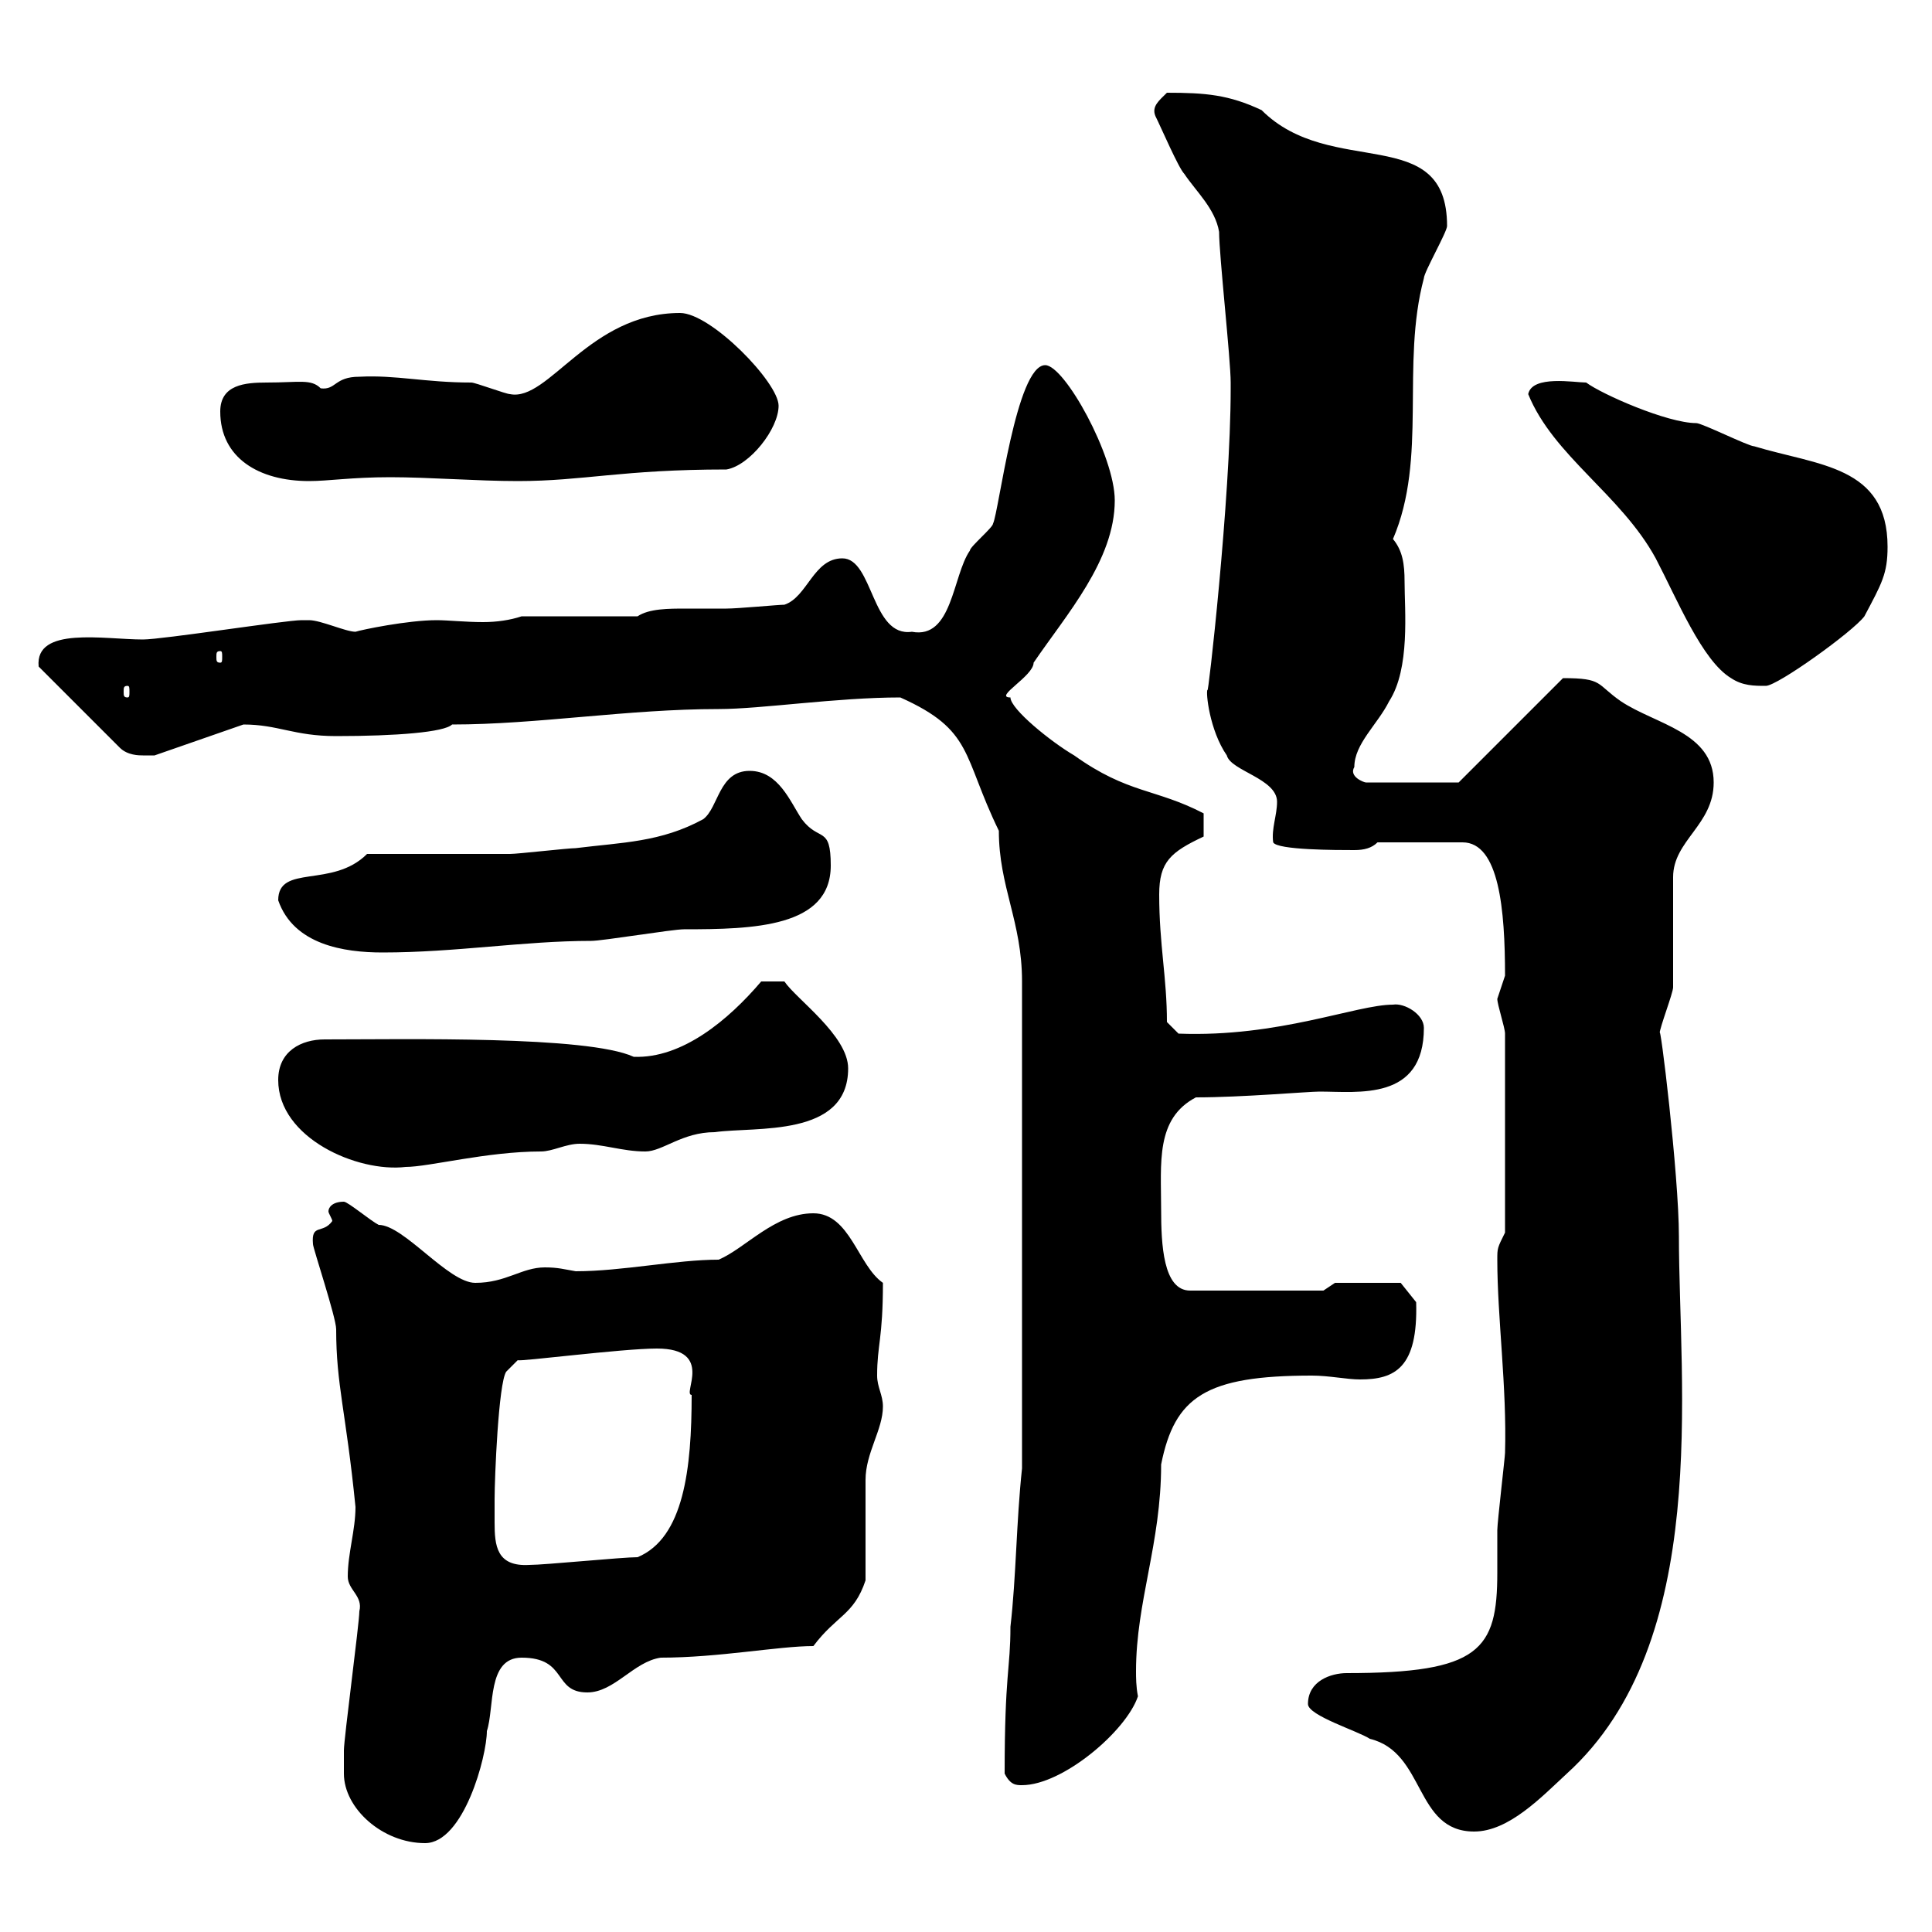 <svg xmlns="http://www.w3.org/2000/svg" xmlns:xlink="http://www.w3.org/1999/xlink" width="300" height="300"><path d="M53.40 275.40C53.40 280.80 59.40 286.20 66 286.20C72 286.20 75.60 272.70 75.60 268.80C76.80 265.20 75.60 257.40 81 257.40C88.20 257.40 85.80 262.80 91.20 262.80C95.40 262.80 98.40 258 102.60 257.40C111.60 257.40 120.90 255.60 126.30 255.60C129.90 250.80 132.60 250.80 134.40 245.40C134.40 243 134.40 232.80 134.40 229.80C134.40 225.60 137.10 222 137.10 218.40C137.10 216.60 136.20 215.40 136.20 213.60C136.20 208.80 137.10 207.90 137.10 199.20C133.20 196.50 132 188.40 126.30 188.40C120.30 188.40 115.80 193.80 111.60 195.60C105 195.60 96.60 197.40 89.40 197.40C87.60 197.10 86.70 196.80 84.60 196.80C81 196.80 78.60 199.20 73.80 199.20C69.60 199.20 62.70 190.20 58.80 190.20C57.60 189.60 54 186.60 53.40 186.60C51.60 186.60 51 187.50 51 188.10C51 188.40 51.60 189.30 51.60 189.60C50.10 191.70 48.30 189.90 48.60 193.20C48.60 193.80 52.20 204.60 52.20 206.40C52.20 215.10 53.70 219 55.20 234C55.20 237.60 54 241.20 54 244.80C54 246.90 56.40 247.80 55.80 250.20C55.80 252 53.40 270 53.40 271.80C53.40 271.80 53.40 274.20 53.40 275.40ZM203.10 264.60C203.10 266.40 210.90 268.80 212.70 270C221.40 272.10 219.60 284.40 228.90 284.40C234.30 284.40 239.40 279 243.30 275.40C265.80 255 260.70 215.10 260.70 192C260.70 182.40 257.70 157.80 257.70 160.50C257.70 159.60 259.80 154.20 259.80 153.30C259.80 150.60 259.80 138.90 259.80 136.20C259.80 130.50 266.10 128.10 266.10 121.50C266.10 113.70 257.10 112.50 251.70 108.90C247.80 106.20 249 105.30 242.70 105.30L226.50 121.50L212.10 121.50C211.80 121.50 209.40 120.60 210.30 119.10C210.30 115.50 213.90 112.50 215.70 108.90C219 103.80 218.10 94.80 218.10 90.30C218.10 87.60 217.80 85.50 216.30 83.70C221.70 71.10 217.50 56.70 221.10 43.20C221.10 42.30 224.70 36 224.70 35.10C224.70 18.90 206.70 27.90 195.90 17.10C190.80 14.70 187.20 14.40 181.20 14.40C180 15.60 178.80 16.50 179.40 18C180.30 19.80 183 26.10 183.90 27C185.70 29.70 188.70 32.40 189.30 36C189.30 39.60 191.10 55.80 191.10 59.40C191.10 60.30 191.10 60.30 191.10 60.30C191.10 77.40 187.50 108.90 187.50 107.10C187.20 107.40 187.80 113.40 190.50 117.30C191.10 119.70 198.30 120.90 198.30 124.50C198.30 126.60 197.40 128.70 197.70 130.80C198.30 132 207.60 132 210.30 132C211.80 132 213 131.70 213.90 130.80L227.10 130.80C232.80 130.80 233.70 141.30 233.70 151.50C233.70 151.50 232.50 155.10 232.50 155.10C232.50 156 233.70 159.60 233.70 160.50L233.70 191.40C232.50 193.80 232.50 193.80 232.50 195.60C232.50 204.60 234 215.40 233.70 225.60C233.70 226.20 232.50 236.40 232.50 237.60C232.50 239.70 232.50 241.80 232.50 244.20C232.50 256.20 229.80 259.80 209.10 259.80C206.70 259.80 203.10 261 203.10 264.60ZM156 275.40C156.90 277.20 157.80 277.20 158.70 277.20C165 277.20 174.90 268.80 176.70 263.40C176.40 261.90 176.40 260.40 176.40 259.50C176.40 248.70 180.30 239.70 180.30 227.40C182.40 216.90 187.20 213.60 203.70 213.60C206.40 213.60 209.10 214.20 211.20 214.20C216.60 214.20 220.20 212.40 219.90 202.20L217.50 199.20L207.30 199.20L205.50 200.40L184.80 200.40C180.60 200.40 180.30 193.20 180.30 187.80C180.30 180.60 179.40 173.70 185.70 170.40C192.90 170.40 203.10 169.50 204.90 169.50C210.90 169.50 221.10 171 221.10 159.60C221.10 157.50 218.10 155.70 216.30 156C210.60 156 198.60 161.10 183 160.50L181.20 158.70C181.20 151.80 180 146.70 180 138.90C180 133.80 181.80 132.30 186.90 129.90C186.90 129.90 186.90 127.80 186.90 126.30C179.40 122.40 175.20 123.30 166.80 117.30C163.20 115.20 156.90 110.10 156.90 108.30C154.20 108.30 160.50 105 160.50 102.90C165.60 95.40 173.10 87 173.10 77.70C173.10 70.80 165.30 56.70 162.30 56.70C157.80 56.70 155.10 79.50 154.20 81.30C154.20 81.90 150.60 84.90 150.60 85.50C147.90 89.40 147.90 99.30 141.60 98.10C135.30 99 135.60 86.70 130.80 86.70C126.30 86.70 125.40 92.70 121.80 93.90C120.90 93.90 114.60 94.50 112.80 94.50C111 94.50 108.60 94.50 106.50 94.50C103.80 94.50 100.80 94.50 99 95.70L81 95.70C79.20 96.30 77.10 96.60 75 96.60C72.30 96.60 69.60 96.30 67.80 96.30C63.30 96.30 56.10 97.80 55.20 98.10C53.70 98.10 49.80 96.30 48 96.30C46.80 96.30 46.80 96.30 46.80 96.30C44.40 96.30 25.20 99.30 22.20 99.30C16.20 99.30 5.40 97.20 6 103.50L18.60 116.10C19.80 117.30 21.60 117.30 22.20 117.30C23.40 117.30 24 117.30 24 117.30L37.80 112.50C43.20 112.50 45.60 114.30 52.20 114.30C61.50 114.30 69 113.70 70.20 112.50C83.40 112.50 97.50 110.10 111.60 110.10C118.20 110.10 129.90 108.30 139.80 108.30C151.20 113.40 149.40 117.30 155.10 129C155.10 137.70 158.70 143.10 158.70 152.40L158.70 228C157.80 236.40 157.80 244.80 156.90 252.60C156.90 259.20 156 259.80 156 275.40ZM76.80 232.80C76.80 229.50 77.40 214.80 78.60 213L80.40 211.20C80.40 211.50 96.60 209.40 102 209.40C111 209.40 105.90 216.60 107.40 216.60C107.40 228 106.20 238.80 99 241.80C96.60 241.80 84.60 243 82.20 243C77.10 243.30 76.80 240 76.80 236.40C76.80 235.20 76.80 234 76.80 232.80ZM43.20 167.70C43.20 176.70 55.50 182.10 63 181.20C66.60 181.20 75.60 178.80 84 178.80C85.80 178.80 87.90 177.60 90 177.60C93.60 177.60 96.60 178.80 100.20 178.80C102.90 178.80 105.90 175.80 111 175.80C117.30 174.90 131.70 176.70 131.70 165.90C131.70 160.80 123.60 155.10 121.80 152.40L118.20 152.40C113.10 158.40 105.90 164.40 98.40 164.10C91.20 160.80 63 161.40 50.40 161.40C46.80 161.40 43.20 163.20 43.20 167.70ZM43.20 139.80C45.60 146.70 53.40 147.90 59.40 147.90C70.80 147.90 81.30 146.10 91.80 146.10C93.60 146.10 104.40 144.30 106.20 144.30C117 144.30 129 144 129 134.40C129 128.10 127.20 130.80 124.50 127.20C122.70 124.50 120.90 119.70 116.40 119.70C111.60 119.70 111.60 125.40 109.20 127.20C102.60 130.80 96.60 130.80 89.40 131.70C88.20 131.70 80.40 132.60 79.20 132.60C75.60 132.60 60.60 132.60 57 132.60C51.60 138 43.20 134.10 43.20 139.80ZM19.80 106.50C20.10 106.50 20.10 106.80 20.10 107.40C20.10 108 20.10 108.30 19.80 108.30C19.20 108.30 19.20 108 19.20 107.40C19.20 106.80 19.20 106.50 19.80 106.50ZM268.80 105.30C270.60 106.50 272.40 106.50 274.20 106.50C276 106.50 287.70 98.10 289.50 95.70C292.20 90.60 293.10 89.10 293.10 84.90C293.10 72.30 282.30 72.30 272.40 69.30C271.50 69.30 264.30 65.70 263.40 65.70C258.90 65.70 248.70 61.20 246.30 59.40C244.50 59.40 237.90 58.20 237.30 61.20C241.20 70.80 251.70 76.80 257.10 86.70C260.40 93 264.30 102.60 268.80 105.30ZM34.20 101.10C34.50 101.10 34.50 101.40 34.50 102C34.50 102.60 34.50 102.90 34.20 102.90C33.60 102.90 33.60 102.60 33.60 102C33.60 101.40 33.60 101.10 34.20 101.10ZM34.20 63.90C34.20 71.10 40.20 74.70 48 74.70C51 74.70 54.60 74.10 60.60 74.10C66.60 74.10 74.10 74.70 80.40 74.70C90.60 74.70 96.60 72.90 112.80 72.90C116.40 72.30 120.90 66.60 120.90 63C120.90 59.40 110.40 48.60 105.60 48.60C91.50 48.60 85.20 62.40 79.20 61.20C78.60 61.20 73.80 59.40 73.20 59.40C66 59.40 61.50 58.20 55.80 58.50C51.90 58.50 52.20 60.60 49.80 60.30C48.30 58.80 46.50 59.40 41.40 59.40C38.10 59.40 34.20 59.70 34.20 63.90Z"/></svg>
